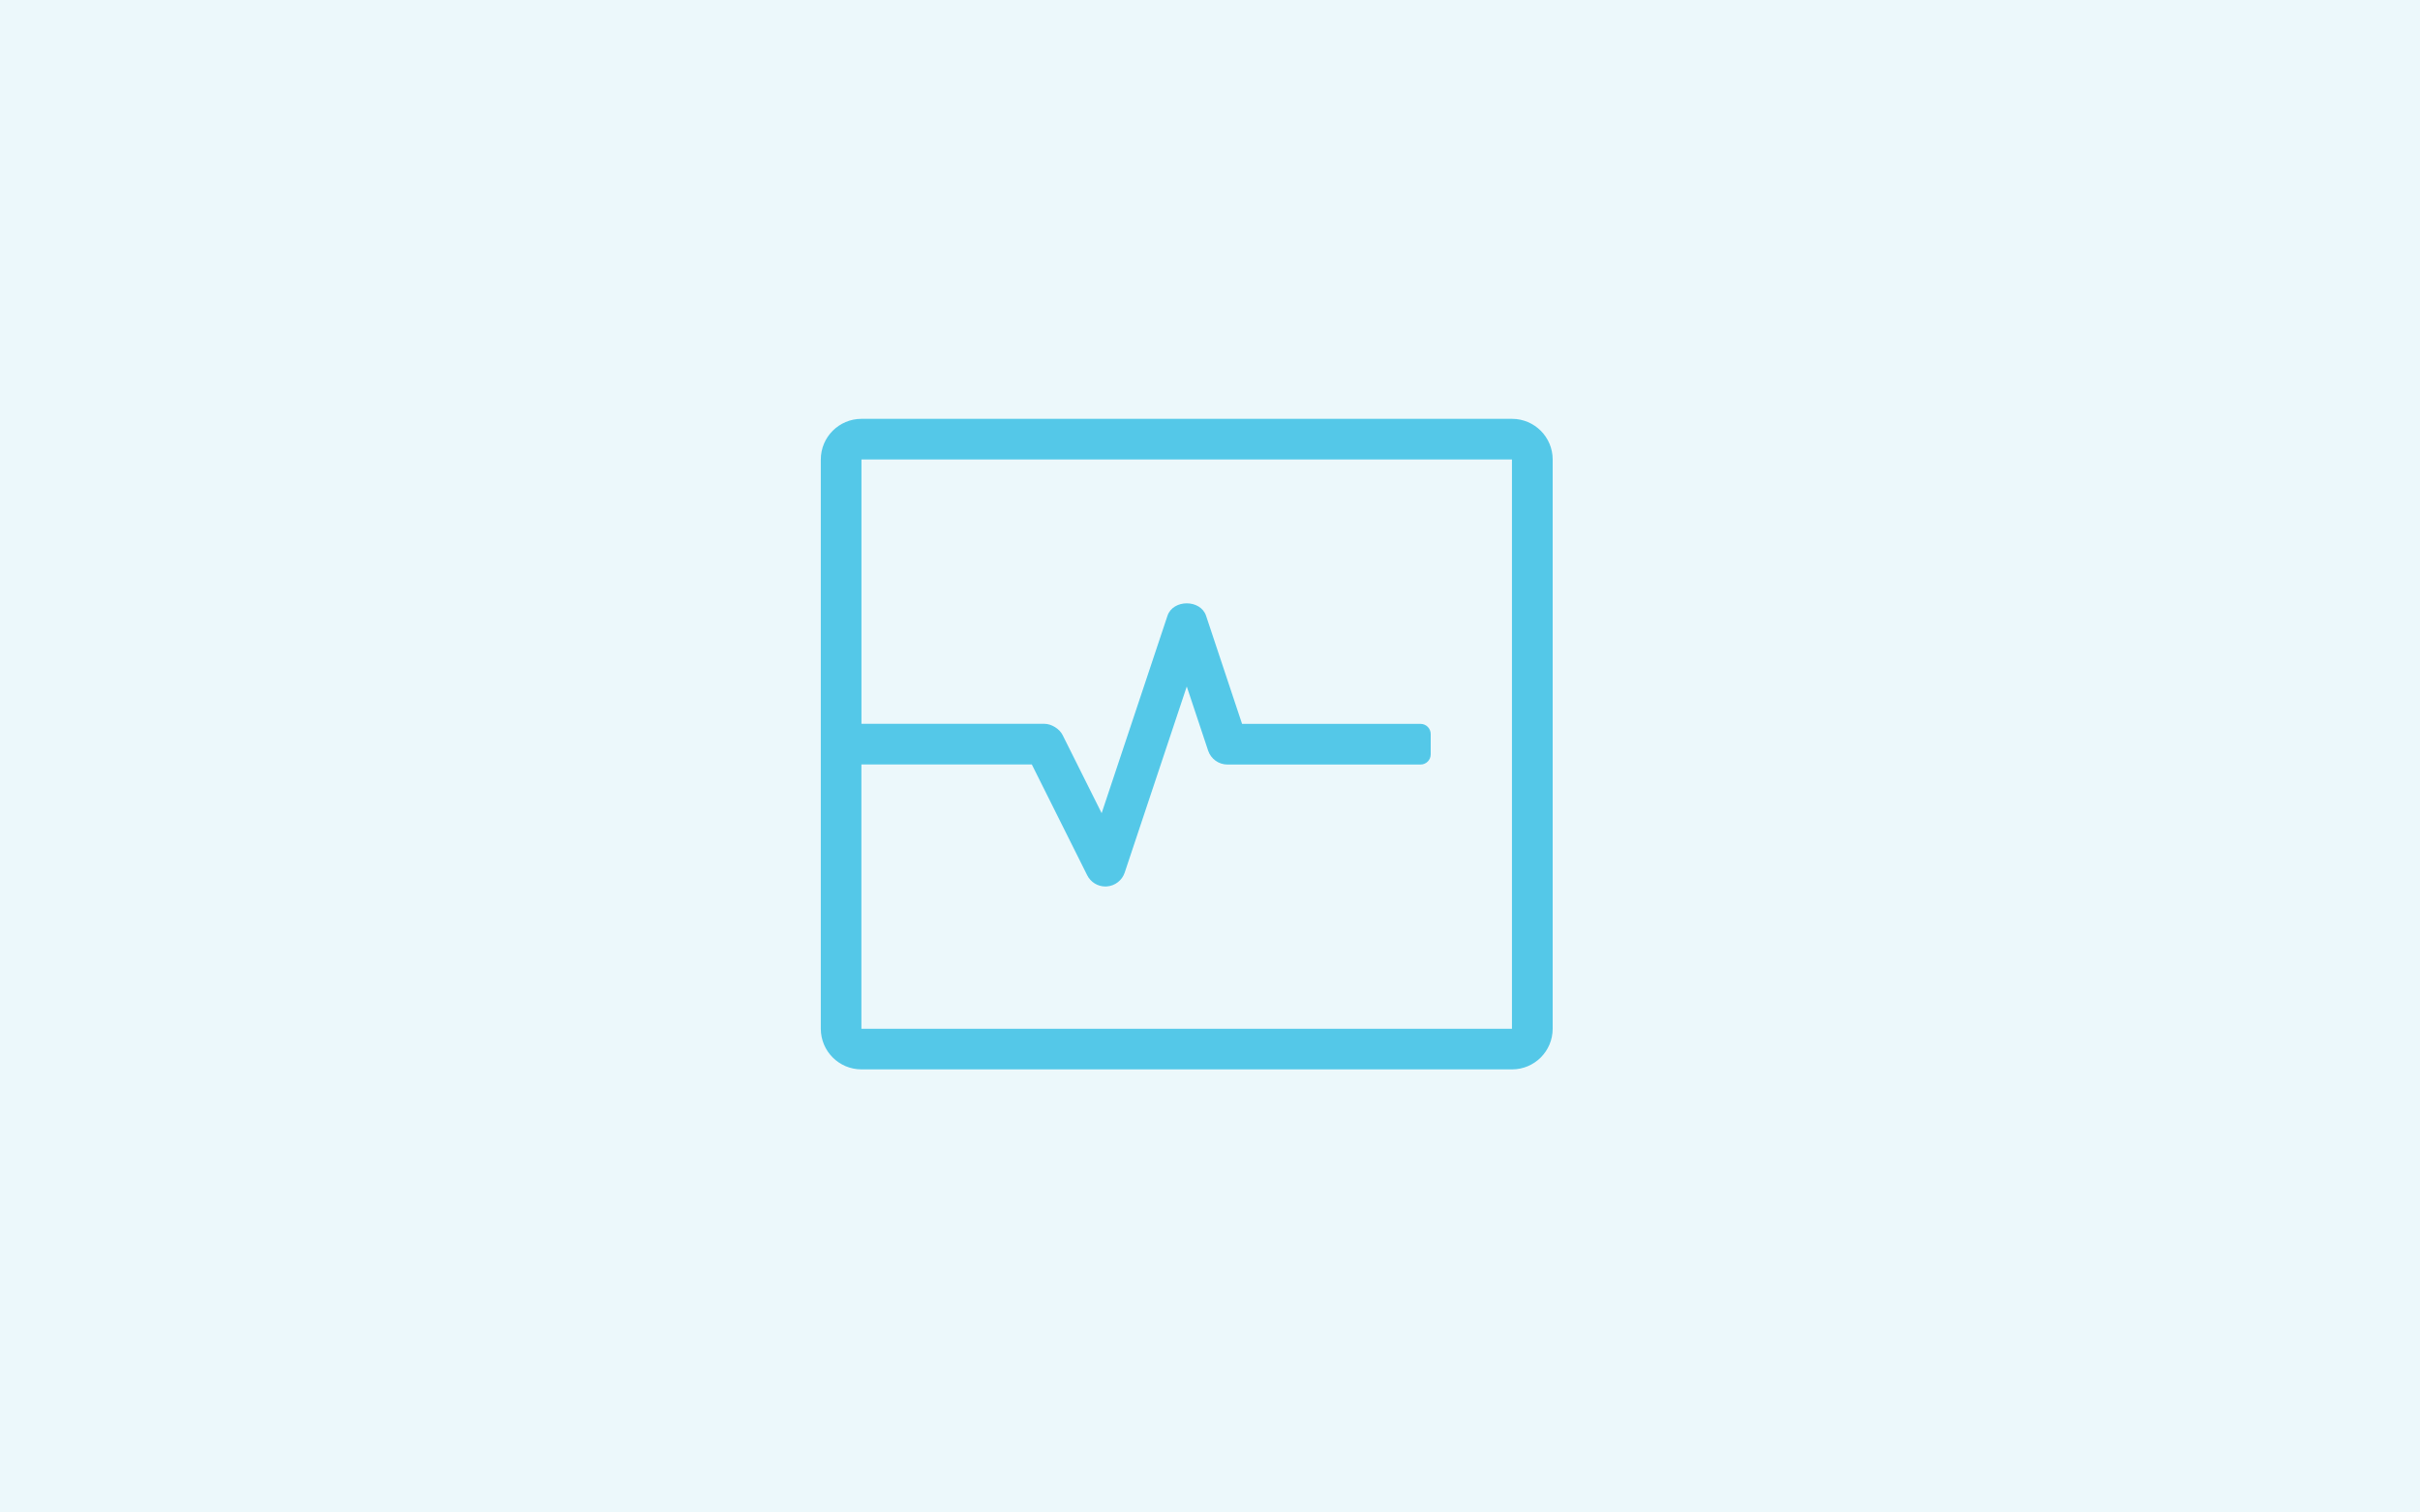 <?xml version="1.0" encoding="UTF-8"?>
<svg xmlns="http://www.w3.org/2000/svg" id="Layer_2" data-name="Layer 2" viewBox="0 0 400 250">
  <g id="Layer_1-2" data-name="Layer 1">
    <g>
      <rect width="400" height="250" fill="#ecf8fb" stroke-width="0"></rect>
      <path d="m256.64,75.95v94.09c0,3.71-3.01,6.72-6.72,6.72h-107.53c-3.71,0-6.72-3.01-6.72-6.72v-94.09c0-3.71,3.01-6.72,6.72-6.72h107.53c3.71,0,6.72,3.01,6.72,6.72Zm-6.72,0h-107.53v43.69h30.25c1.15,0,2.49.83,3,1.86l6.45,12.91,10.88-32.63c.92-2.74,5.46-2.74,6.38,0l5.95,17.87h29.5c.93,0,1.68.75,1.68,1.68v3.36c0,.93-.75,1.68-1.68,1.68h-31.92c-1.45,0-2.73-.93-3.19-2.3l-3.53-10.6-10.26,30.76c-.43,1.29-1.6,2.19-2.95,2.29-.08,0-.16.01-.24.01-1.27,0-2.43-.71-3.01-1.86l-9.15-18.31h-28.17v43.69h107.53v-94.09Z" fill="#54c8e8" stroke-width="0"></path>
    </g>
  </g>
</svg>
